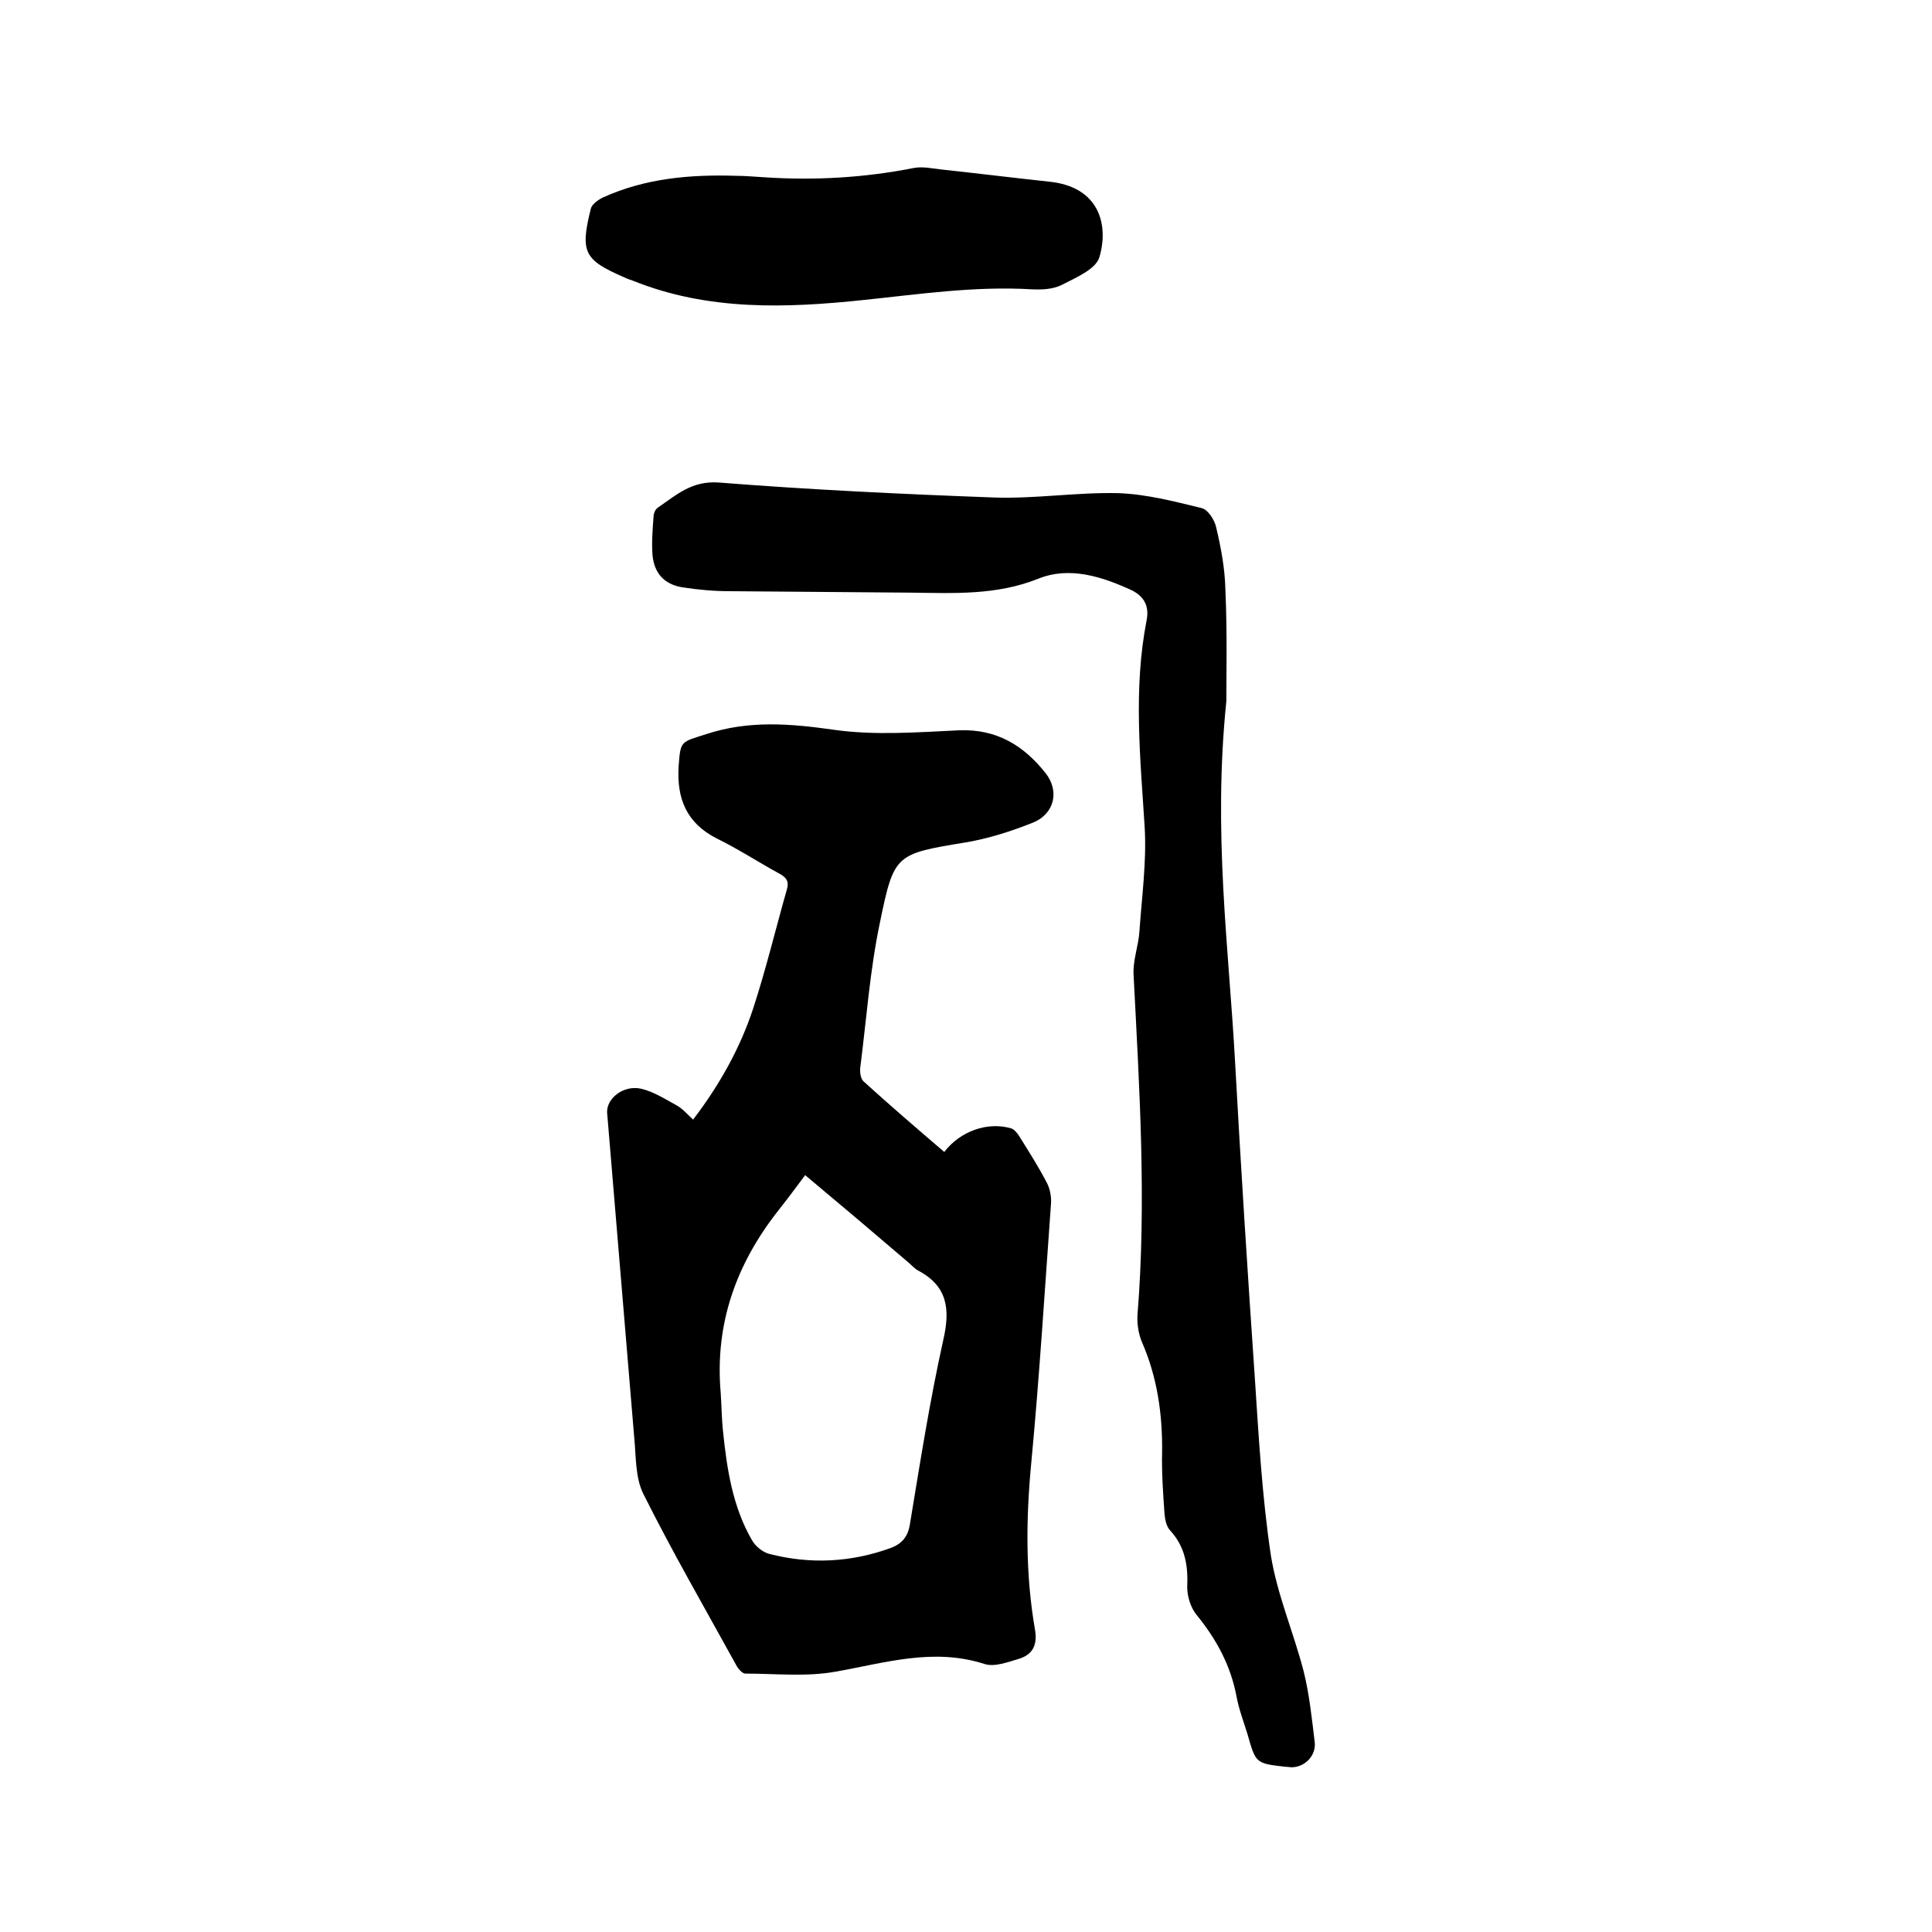 <svg enable-background="new 0 0 400 400" viewBox="0 0 400 400" xmlns="http://www.w3.org/2000/svg"><path d="m143.5 231.8c5.5-7.2 9.8-14.9 12.5-23.2 2.6-8 4.6-16.3 6.9-24.4.5-1.6 0-2.5-1.5-3.3-4.4-2.4-8.5-5.1-13-7.3-6.3-3.2-8.3-8.3-7.9-14.9.4-5.4.4-5 5.7-6.7 8.8-2.9 17.4-2.2 26.5-.9 8.5 1.2 17.3.5 25.9.1 7.8-.3 13.4 3.2 17.9 8.9 2.9 3.7 1.8 8.4-2.6 10.2-4.5 1.8-9.2 3.3-13.9 4.1-14.6 2.4-14.9 2.4-17.8 16.5-2.1 9.9-2.8 20.1-4.1 30.2-.1.9.1 2.3.7 2.8 5.5 5 11.1 9.8 16.7 14.6 3.3-4.3 8.9-6.3 13.8-4.9.7.2 1.3 1 1.7 1.6 2 3.2 4.1 6.5 5.8 9.8.6 1.2.9 2.8.8 4.2-1.3 17.9-2.4 35.9-4.1 53.8-1.1 11.6-1.2 23 .8 34.5.5 3.1-.5 5-3.2 5.9-2.4.7-5.2 1.8-7.3 1.1-10.6-3.4-20.6-.2-30.8 1.6-6.1 1.1-12.4.4-18.7.4-.6 0-1.5-1-1.9-1.8-6.5-11.8-13.2-23.4-19.2-35.4-1.7-3.4-1.5-7.8-1.9-11.8-1.9-22.4-3.7-44.7-5.6-67.1-.2-2.9 3.3-5.8 7-5 2.6.6 4.9 2.1 7.3 3.4 1.3.7 2.3 1.9 3.5 3zm23.2 11.5c-2 2.7-3.8 5.1-5.7 7.5-8.6 11-13 23.3-11.8 37.4.2 2.7.2 5.5.5 8.2.8 7.8 2 15.6 6 22.5.7 1.2 2.1 2.4 3.5 2.8 8.5 2.2 16.9 1.8 25.2-1.2 2.4-.9 3.6-2.4 4-5 2.1-12.7 4.1-25.5 6.9-38.1 1.5-6.5.8-11.2-5.3-14.4-.7-.4-1.3-1.1-1.9-1.6-7-6-14.1-12-21.4-18.1z"/><path d="m253.9 145.2c-2.8 27.3.5 50.9 1.8 74.5 1.2 21.9 2.6 43.8 4.1 65.6.8 12.2 1.5 24.5 3.3 36.6 1.3 8.2 4.7 16 6.8 24.1 1.2 4.8 1.7 9.8 2.3 14.7.3 2.7-1.9 5.1-4.7 5.2-.4 0-.8-.1-1.3-.1-6.2-.7-6.2-.7-7.9-6.7-.8-2.6-1.8-5.2-2.3-7.9-1.2-6.4-4.2-11.9-8.3-16.9-1.2-1.5-1.9-3.8-1.9-5.7.2-4.4-.4-8.3-3.5-11.7-.8-.8-1.1-2.3-1.2-3.5-.3-4.2-.6-8.5-.5-12.7.1-7.9-1-15.6-4.2-22.9-.7-1.7-1-3.7-.9-5.5 1.9-23.5.4-47-.8-70.4-.2-3 1-6 1.2-9 .5-7.2 1.5-14.4 1.1-21.5-.9-14.4-2.4-28.7.4-43 .6-3.1-.7-5-3.1-6.2-6.1-2.8-12.8-5-19.3-2.4-8.7 3.5-17.6 3-26.5 2.9-12.5-.1-25-.2-37.4-.3-3.3 0-6.6-.3-9.8-.8-3.7-.6-5.8-2.8-6.2-6.6-.2-2.6 0-5.3.2-7.9 0-.7.3-1.6.9-2 3.8-2.6 7-5.6 12.6-5.2 19 1.5 38 2.4 57 3.1 8.5.3 17.1-1.1 25.7-.9 5.8.2 11.6 1.7 17.3 3.1 1.3.3 2.7 2.5 3 4 1 4.2 1.8 8.5 1.9 12.8.4 9 .2 17.9.2 23.2z"/><path d="m158.2 36.7c10.4.7 20.7.1 30.9-1.9 1.9-.4 4 .1 5.9.3 7.4.8 14.7 1.7 22.1 2.5 10.6 1 12.5 9.1 10.5 15.7-.8 2.5-4.9 4.2-7.8 5.7-1.8.9-4.1 1-6.2.9-11.7-.7-23.2 1-34.7 2.2-16.1 1.7-32.3 2.3-47.9-4-.6-.2-1.2-.4-1.8-.7-8.3-3.6-9.1-5.2-6.9-14.1.2-1 1.5-1.9 2.5-2.4 8.8-4 18.1-4.8 27.6-4.5 2 0 3.9.2 5.8.3z"/></svg>